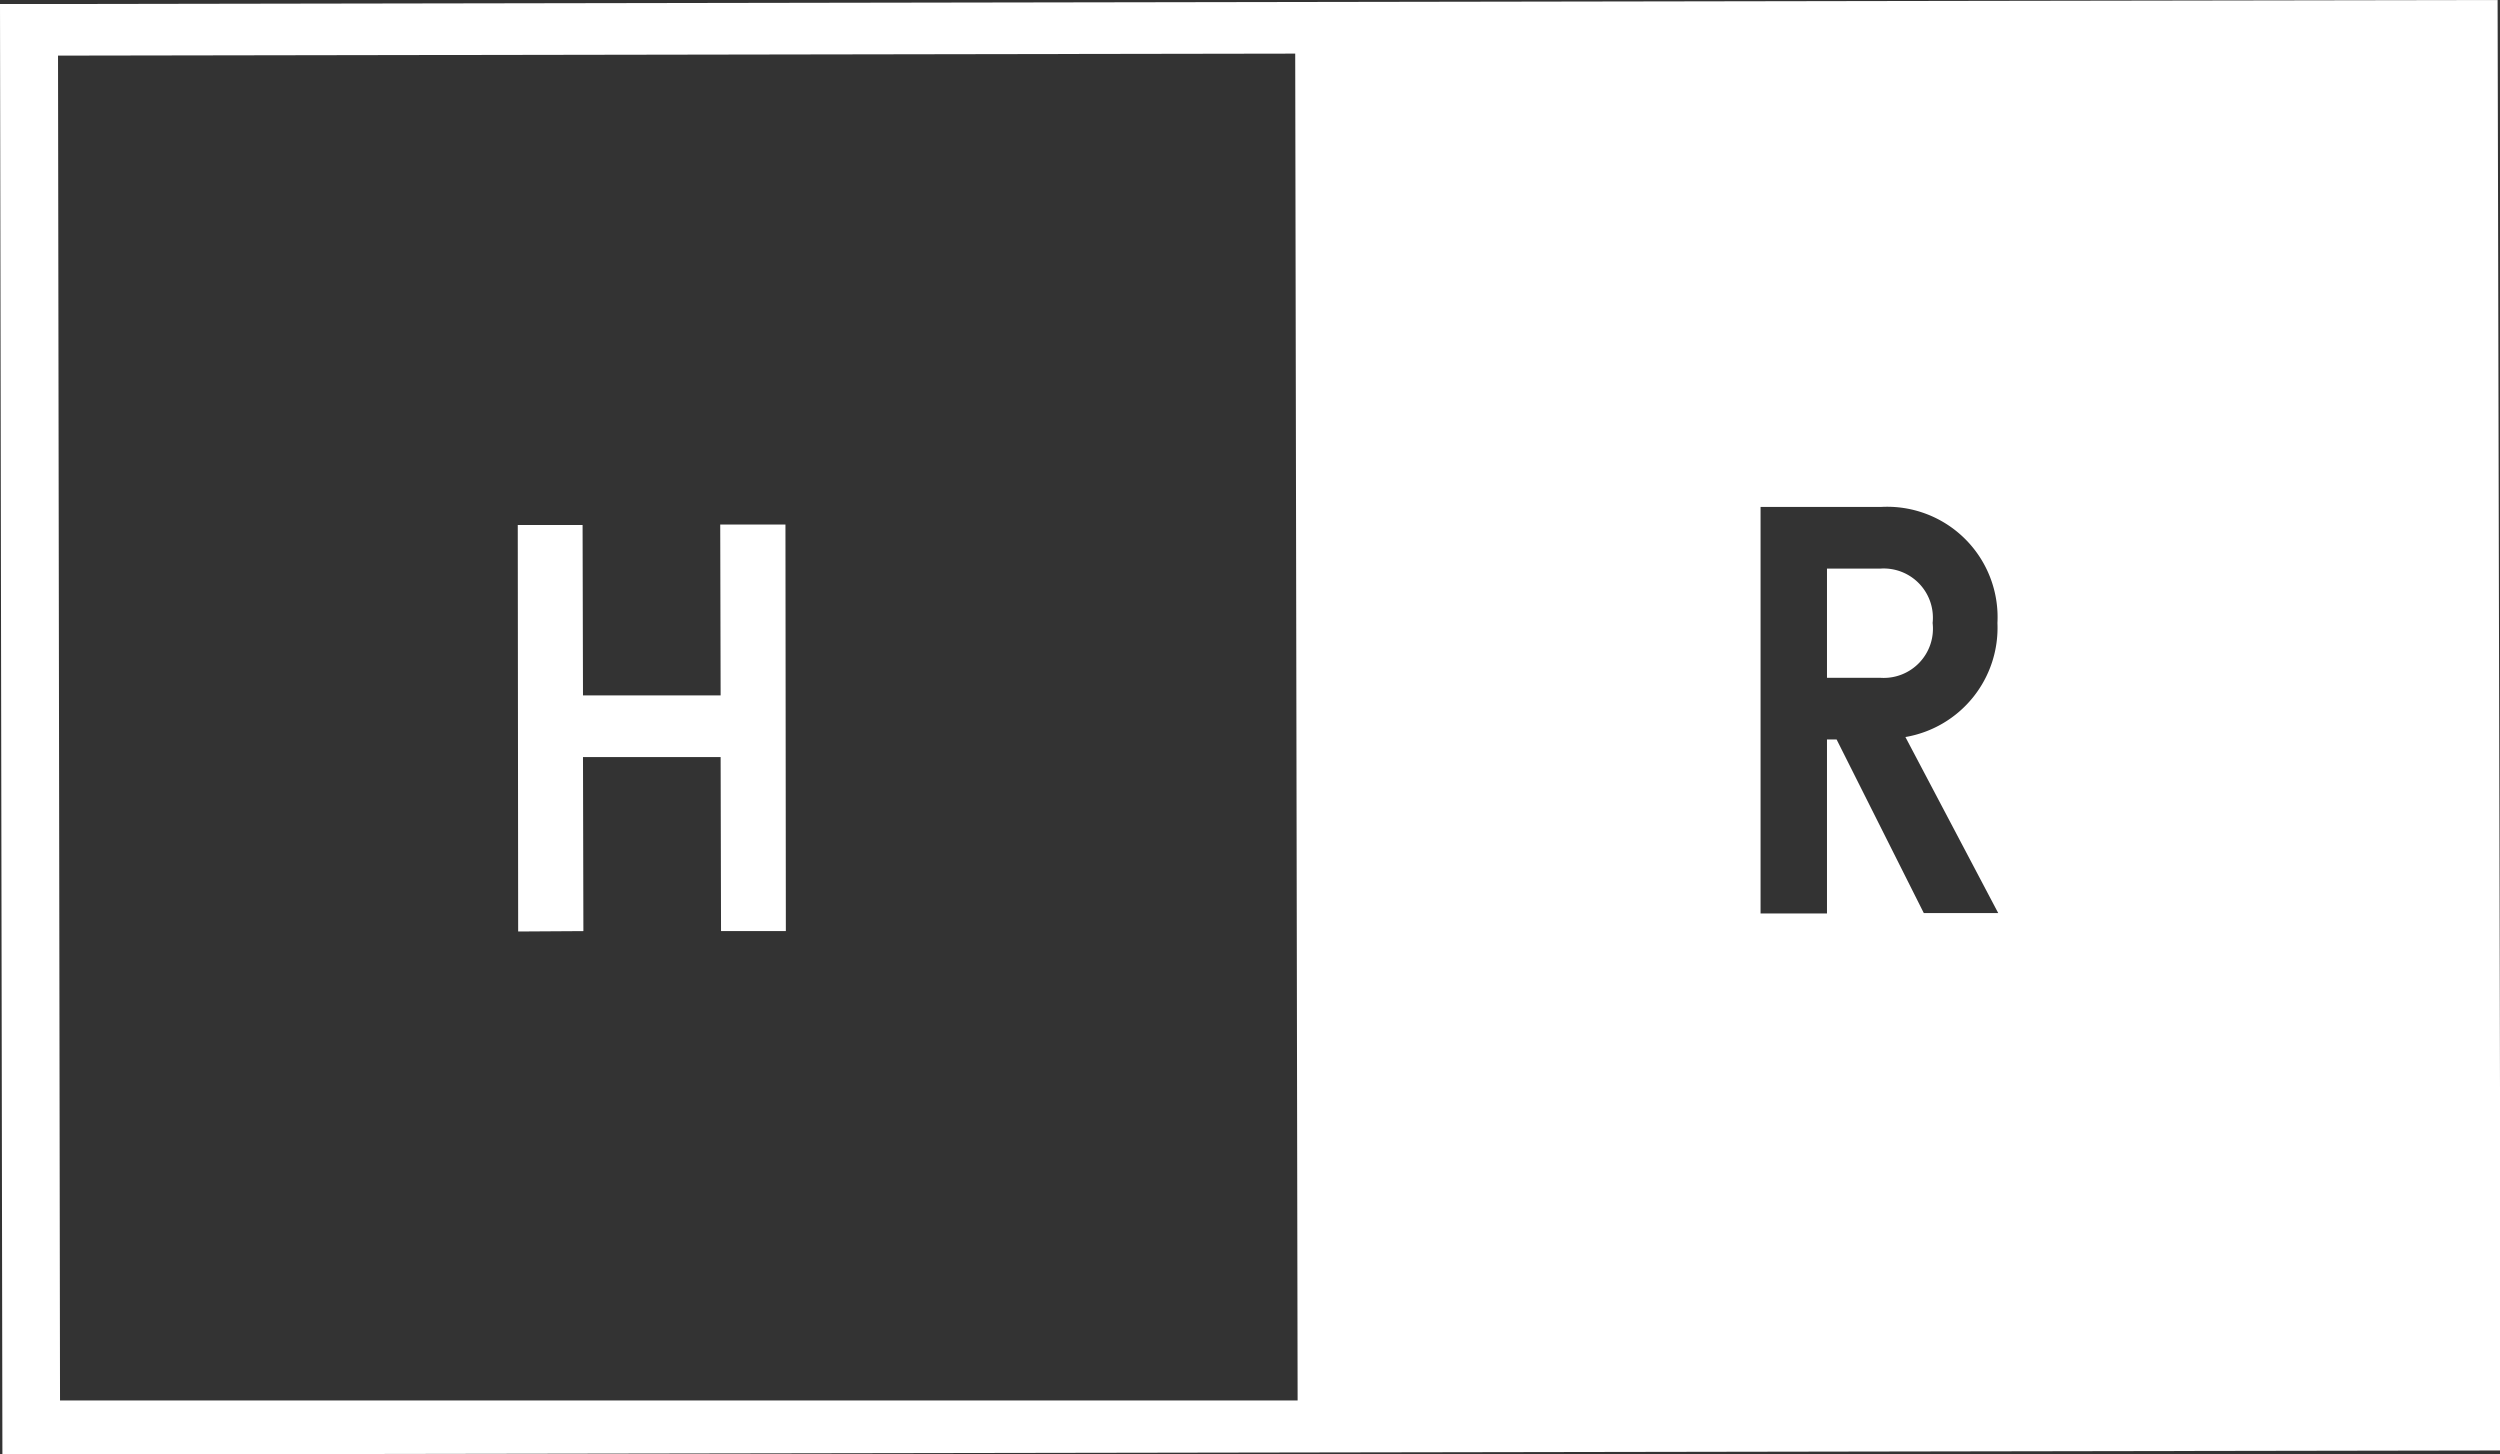 <svg id="Layer_1" data-name="Layer 1" xmlns="http://www.w3.org/2000/svg" width="62.48" height="36.35" viewBox="0 0 62.48 36.35"><rect x="0" y="0" width="62.48" height="36.35" fill="#333333" stroke="none"/><defs><style>.cls-1{fill:#fff;}</style></defs><title>logo-sticky</title><path class="cls-1" d="M47,14.21H45.66v2.73H47a1.23,1.23,0,0,0,1.3-1.37A1.23,1.23,0,0,0,47,14.21Z"/><polygon class="cls-1" points="14.58 23.27 14.57 18.92 18.01 18.92 18.02 23.27 19.64 23.27 19.63 13.11 18 13.11 18.01 17.38 14.57 17.38 14.56 13.12 12.94 13.12 12.95 23.28 14.58 23.27"/><path class="cls-1" d="M0.06,36.35H1.5l61-.1L62.42,0l-61,.1H0ZM49.94,22.82H48.08L45.9,18.48H45.66v4.35H44l0-10.16h3a2.76,2.76,0,0,1,2.92,2.9,2.77,2.77,0,0,1-2.3,2.85ZM32.37,1.34L32.43,35,1.5,35,1.45,1.39Z"/></svg>
